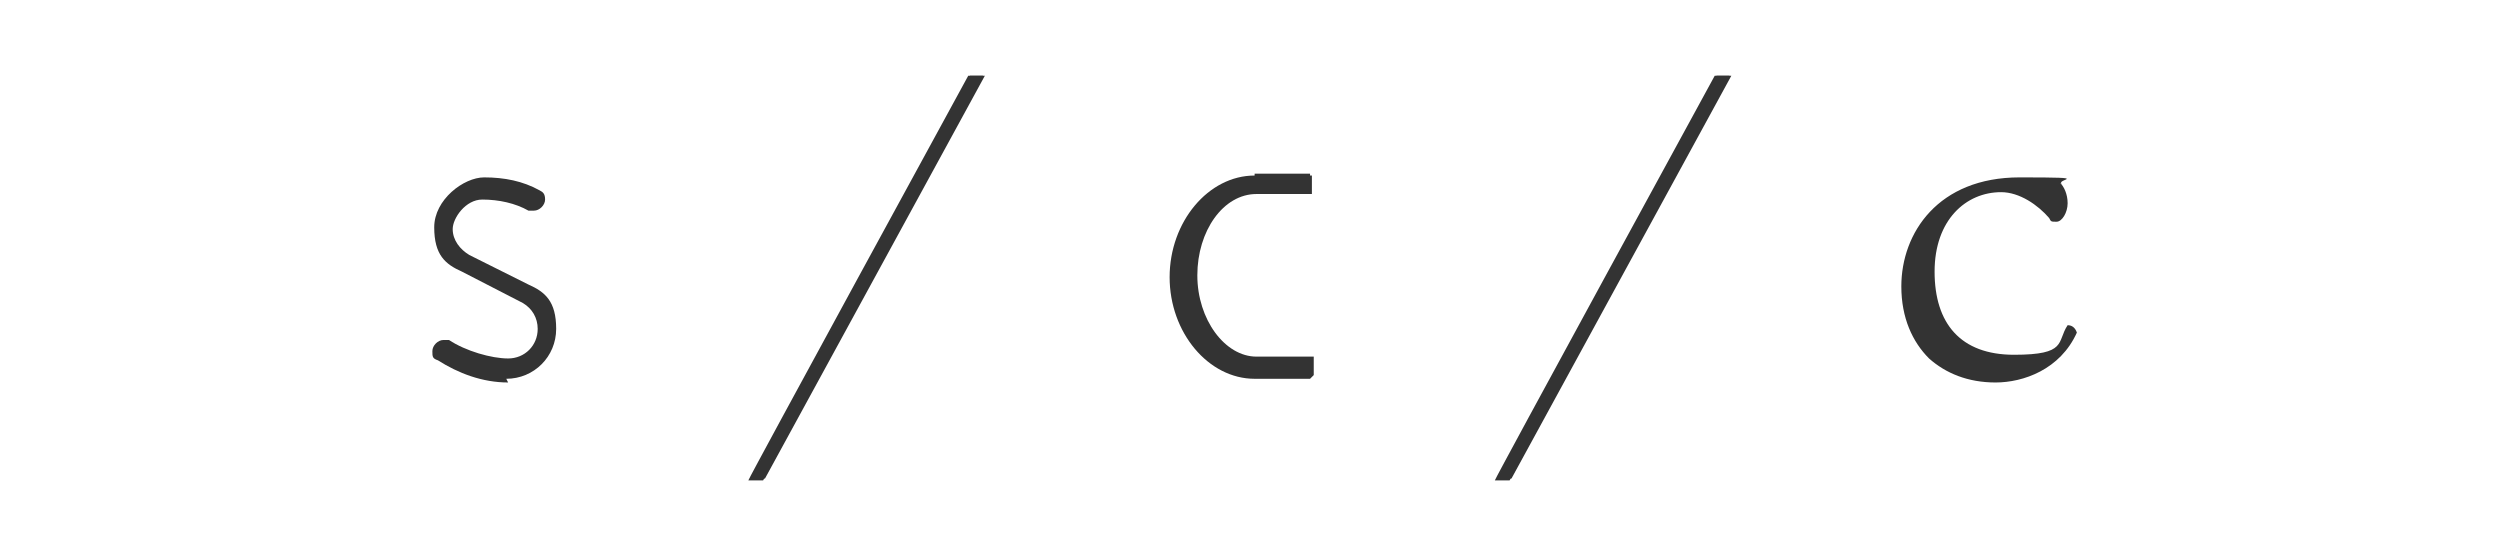 <?xml version="1.0" encoding="UTF-8"?>
<svg id="_レイヤー_2" data-name=" レイヤー 2" xmlns="http://www.w3.org/2000/svg" version="1.1" viewBox="0 0 135.3 30">
  <defs>
    <style>
      .cls-1 {
        fill: #333;
      }

      .cls-1, .cls-2 {
        stroke-width: 0px;
      }

      .cls-2 {
        fill: none;
      }
    </style>
  </defs>
  <rect id="_長方形_2047" data-name=" 長方形 2047" class="cls-2" y="0" width="135.3" height="29.9"/>
  <g>
    <path class="cls-1" d="M27.4,20.5c1.5,0,2.7-1.2,2.7-2.7s-.6-2-1.5-2.4l-3.2-1.6c-.5-.3-.9-.8-.9-1.4s.7-1.6,1.6-1.6,1.8.2,2.5.6h.3c.3,0,.6-.3.6-.6s-.1-.4-.3-.5c-.9-.5-1.9-.7-3-.7s-2.7,1.2-2.7,2.7.6,2,1.5,2.4l3.3,1.7c.5.3.8.8.8,1.4,0,.9-.7,1.6-1.6,1.6s-2.3-.4-3.2-1h-.3c-.3,0-.6.3-.6.6s0,.4.3.5c1.1.7,2.4,1.2,3.8,1.2"/>
    <path class="cls-1" d="M67.9,9.6c-2.5,0-4.5,2.4-4.5,5.4s2,5.4,4.5,5.4h3v-1h-3c-1.8,0-3.3-2-3.3-4.5s1.5-4.5,3.3-4.5h3v-1h-3v.2Z"/>
    <path class="cls-1" d="M70.9,20.5h-3c-2.5,0-4.6-2.5-4.6-5.5s2.1-5.5,4.6-5.5h3.1v1h-3c-1.8,0-3.2,2-3.2,4.4s1.5,4.4,3.2,4.4h3.1v1h0l-.2.2Z"/>
    <polygon class="cls-1" points="41.4 25.9 40.6 25.9 52.5 4.1 53.3 4.1 41.4 25.9"/>
    <path class="cls-1" d="M40.7,25.8h.6l11.8-21.6h-.6s-11.8,21.6-11.8,21.6ZM41.4,26h-.9c0-.1,11.9-21.9,11.9-21.9h.8c0,0-11.9,21.9-11.9,21.9h0"/>
    <path class="cls-1" d="M111.5,9.9c.2.2.4.6.4,1.1s-.3,1-.6,1-.3,0-.4-.2c-.6-.7-1.6-1.4-2.6-1.4-1.9,0-3.6,1.5-3.6,4.3s1.4,4.5,4.3,4.5,2.3-.7,2.9-1.6c.2,0,.4.1.5.4-.9,2-2.9,2.7-4.4,2.7s-2.7-.5-3.6-1.3c-.9-.9-1.5-2.2-1.5-3.9,0-2.9,2-5.9,6.4-5.9s1.6.1,2.4.4"/>
    <polygon class="cls-1" points="81.8 25.9 81 25.9 92.9 4.1 93.7 4.1 81.8 25.9"/>
    <path class="cls-1" d="M81.1,25.8h.6l11.8-21.6h-.6l-11.8,21.6ZM81.8,26h-.9c0-.1,11.9-21.9,11.9-21.9h.8c0,0-11.9,21.9-11.9,21.9h0"/>
  </g>
</svg>